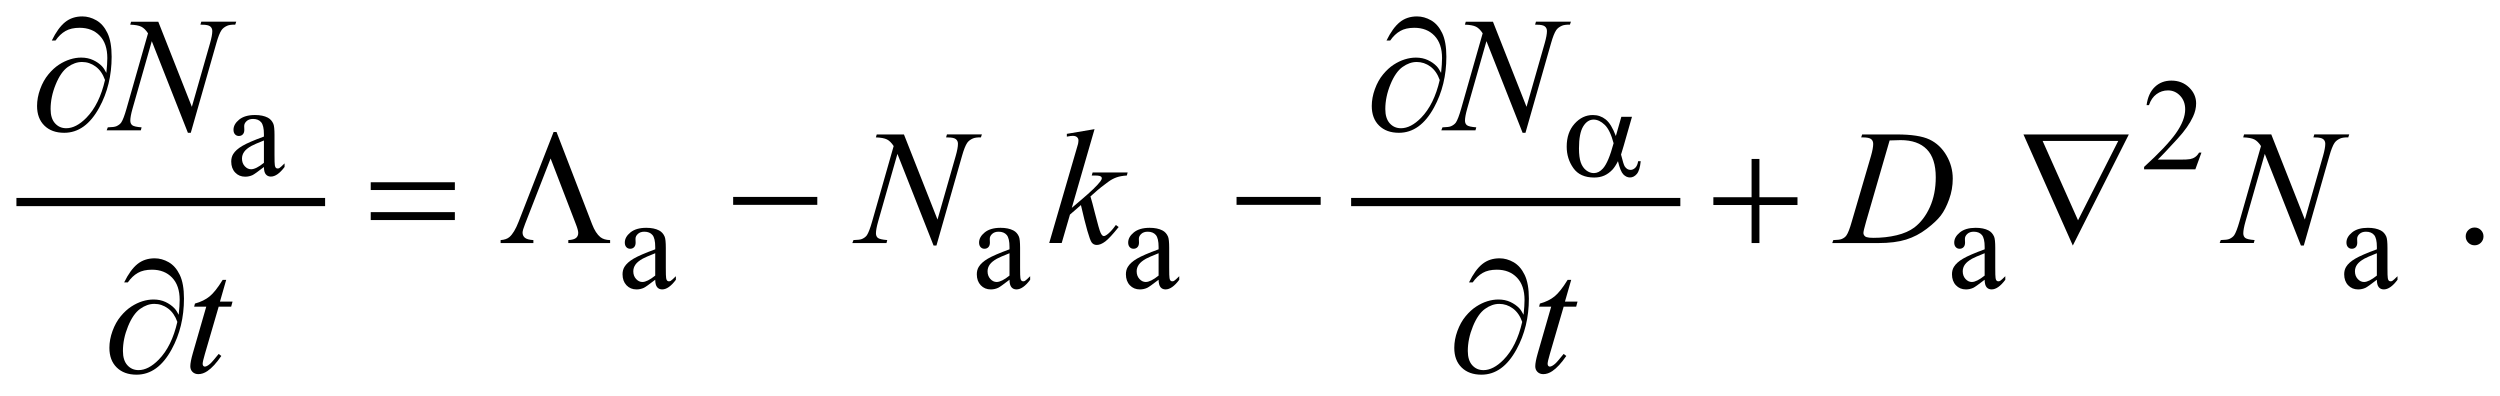 <?xml version="1.0" encoding="UTF-8"?>
<!DOCTYPE svg PUBLIC '-//W3C//DTD SVG 1.0//EN'
          'http://www.w3.org/TR/2001/REC-SVG-20010904/DTD/svg10.dtd'>
<svg stroke-dasharray="none" shape-rendering="auto" xmlns="http://www.w3.org/2000/svg" font-family="'Dialog'" text-rendering="auto" width="240" fill-opacity="1" color-interpolation="auto" color-rendering="auto" preserveAspectRatio="xMidYMid meet" font-size="12px" viewBox="0 0 240 38" fill="black" xmlns:xlink="http://www.w3.org/1999/xlink" stroke="black" image-rendering="auto" stroke-miterlimit="10" stroke-linecap="square" stroke-linejoin="miter" font-style="normal" stroke-width="1" height="38" stroke-dashoffset="0" font-weight="normal" stroke-opacity="1"
><!--Generated by the Batik Graphics2D SVG Generator--><defs id="genericDefs"
  /><g
  ><defs id="defs1"
    ><clipPath clipPathUnits="userSpaceOnUse" id="clipPath1"
      ><path d="M-1 -1 L151.279 -1 L151.279 22.823 L-1 22.823 L-1 -1 Z"
      /></clipPath
      ><clipPath clipPathUnits="userSpaceOnUse" id="clipPath2"
      ><path d="M0 -0 L0 21.824 L150.279 21.824 L150.279 -0 Z"
      /></clipPath
    ></defs
    ><g stroke-width="0.5" transform="scale(1.576,1.576) translate(1,1)"
    ><line y2="11.307" fill="none" x1="0.25" clip-path="url(#clipPath2)" x2="18.553" y1="11.307"
    /></g
    ><g stroke-width="0.5" transform="matrix(1.576,0,0,1.576,1.575,1.576)"
    ><line y2="11.307" fill="none" x1="81.553" clip-path="url(#clipPath2)" x2="101.106" y1="11.307"
    /></g
    ><g stroke-width="0.5" transform="matrix(1.576,0,0,1.576,1.575,1.576)"
    ><path d="M133.099 8.294 L132.728 9.313 L129.605 9.313 L129.605 9.168 C130.524 8.33 131.17 7.646 131.545 7.115 C131.92 6.584 132.108 6.099 132.108 5.659 C132.108 5.323 132.004 5.048 131.799 4.831 C131.593 4.615 131.347 4.507 131.061 4.507 C130.801 4.507 130.567 4.583 130.361 4.735 C130.154 4.887 130.001 5.11 129.902 5.404 L129.757 5.404 C129.821 4.923 129.989 4.553 130.259 4.296 C130.528 4.039 130.864 3.91 131.268 3.91 C131.698 3.91 132.056 4.048 132.344 4.324 C132.631 4.6 132.775 4.925 132.775 5.3 C132.775 5.568 132.712 5.836 132.587 6.104 C132.395 6.525 132.082 6.972 131.65 7.443 C131.002 8.151 130.597 8.578 130.435 8.723 L131.818 8.723 C132.099 8.723 132.297 8.713 132.409 8.692 C132.522 8.671 132.625 8.629 132.716 8.565 C132.808 8.502 132.887 8.411 132.954 8.294 L133.099 8.294 Z" stroke="none" clip-path="url(#clipPath2)"
    /></g
    ><g stroke-width="0.5" transform="matrix(1.576,0,0,1.576,1.575,1.576)"
    ><path d="M15.077 9.173 C14.71 9.457 14.479 9.62 14.386 9.665 C14.246 9.73 14.096 9.763 13.937 9.763 C13.689 9.763 13.486 9.679 13.326 9.509 C13.166 9.34 13.086 9.117 13.086 8.842 C13.086 8.668 13.125 8.517 13.203 8.389 C13.309 8.212 13.495 8.046 13.759 7.889 C14.023 7.732 14.463 7.543 15.077 7.319 L15.077 7.178 C15.077 6.822 15.02 6.577 14.907 6.444 C14.794 6.311 14.629 6.245 14.413 6.245 C14.249 6.245 14.119 6.289 14.023 6.377 C13.924 6.466 13.875 6.567 13.875 6.682 L13.883 6.908 C13.883 7.028 13.852 7.12 13.791 7.185 C13.73 7.25 13.65 7.283 13.551 7.283 C13.455 7.283 13.376 7.249 13.315 7.181 C13.254 7.114 13.224 7.021 13.224 6.904 C13.224 6.68 13.338 6.475 13.567 6.287 C13.796 6.1 14.118 6.006 14.531 6.006 C14.849 6.006 15.109 6.059 15.312 6.166 C15.466 6.247 15.579 6.373 15.652 6.544 C15.699 6.656 15.722 6.885 15.722 7.231 L15.722 8.445 C15.722 8.786 15.728 8.995 15.742 9.071 C15.756 9.147 15.777 9.199 15.806 9.225 C15.835 9.251 15.87 9.264 15.91 9.264 C15.952 9.264 15.988 9.255 16.019 9.237 C16.074 9.203 16.179 9.108 16.335 8.952 L16.335 9.171 C16.043 9.561 15.765 9.756 15.5 9.756 C15.373 9.756 15.271 9.712 15.196 9.623 C15.118 9.537 15.079 9.386 15.077 9.173 ZM15.077 8.919 L15.077 7.557 C14.684 7.713 14.43 7.824 14.315 7.889 C14.109 8.003 13.962 8.123 13.874 8.248 C13.786 8.373 13.741 8.51 13.741 8.658 C13.741 8.845 13.797 9.001 13.909 9.124 C14.021 9.247 14.15 9.31 14.295 9.31 C14.494 9.31 14.754 9.179 15.077 8.919 Z" stroke="none" clip-path="url(#clipPath2)"
    /></g
    ><g stroke-width="0.5" transform="matrix(1.576,0,0,1.576,1.575,1.576)"
    ><path d="M38.913 16.04 C38.546 16.324 38.315 16.488 38.222 16.532 C38.082 16.597 37.932 16.63 37.773 16.63 C37.525 16.63 37.322 16.545 37.162 16.376 C37.002 16.207 36.922 15.984 36.922 15.709 C36.922 15.534 36.961 15.384 37.039 15.256 C37.145 15.079 37.331 14.912 37.595 14.756 C37.859 14.601 38.299 14.41 38.913 14.187 L38.913 14.046 C38.913 13.69 38.856 13.445 38.743 13.313 C38.63 13.181 38.465 13.114 38.249 13.114 C38.085 13.114 37.955 13.158 37.859 13.247 C37.76 13.335 37.711 13.436 37.711 13.551 L37.719 13.778 C37.719 13.898 37.688 13.99 37.627 14.055 C37.566 14.12 37.486 14.153 37.387 14.153 C37.291 14.153 37.212 14.119 37.151 14.051 C37.09 13.984 37.06 13.891 37.06 13.774 C37.06 13.55 37.174 13.345 37.403 13.158 C37.632 12.971 37.954 12.877 38.367 12.877 C38.685 12.877 38.945 12.931 39.148 13.037 C39.302 13.117 39.415 13.244 39.488 13.416 C39.535 13.527 39.558 13.757 39.558 14.103 L39.558 15.317 C39.558 15.658 39.564 15.867 39.578 15.943 C39.591 16.02 39.613 16.072 39.642 16.097 C39.672 16.123 39.706 16.136 39.746 16.136 C39.788 16.136 39.824 16.127 39.855 16.109 C39.91 16.076 40.015 15.98 40.171 15.825 L40.171 16.043 C39.879 16.434 39.601 16.629 39.336 16.629 C39.209 16.629 39.107 16.585 39.032 16.496 C38.954 16.404 38.915 16.253 38.913 16.04 ZM38.913 15.787 L38.913 14.425 C38.52 14.581 38.266 14.692 38.151 14.756 C37.945 14.871 37.798 14.99 37.71 15.115 C37.622 15.24 37.577 15.377 37.577 15.525 C37.577 15.713 37.633 15.868 37.745 15.991 C37.857 16.115 37.986 16.177 38.131 16.177 C38.33 16.176 38.59 16.046 38.913 15.787 Z" stroke="none" clip-path="url(#clipPath2)"
    /></g
    ><g stroke-width="0.5" transform="matrix(1.576,0,0,1.576,1.575,1.576)"
    ><path d="M60.493 16.04 C60.126 16.324 59.895 16.488 59.802 16.532 C59.662 16.597 59.512 16.63 59.353 16.63 C59.105 16.63 58.902 16.545 58.742 16.376 C58.582 16.207 58.502 15.984 58.502 15.709 C58.502 15.534 58.541 15.384 58.619 15.256 C58.725 15.079 58.911 14.912 59.175 14.756 C59.439 14.601 59.879 14.41 60.493 14.187 L60.493 14.046 C60.493 13.69 60.436 13.445 60.323 13.313 C60.21 13.181 60.045 13.114 59.829 13.114 C59.665 13.114 59.535 13.158 59.439 13.247 C59.34 13.335 59.291 13.436 59.291 13.551 L59.299 13.778 C59.299 13.898 59.268 13.99 59.207 14.055 C59.146 14.12 59.066 14.153 58.967 14.153 C58.871 14.153 58.792 14.119 58.731 14.051 C58.67 13.984 58.64 13.891 58.64 13.774 C58.64 13.55 58.754 13.345 58.983 13.158 C59.212 12.971 59.534 12.877 59.947 12.877 C60.265 12.877 60.525 12.931 60.728 13.037 C60.882 13.117 60.995 13.244 61.068 13.416 C61.115 13.527 61.138 13.757 61.138 14.103 L61.138 15.317 C61.138 15.658 61.144 15.867 61.158 15.943 C61.171 16.02 61.193 16.072 61.222 16.097 C61.252 16.123 61.286 16.136 61.326 16.136 C61.368 16.136 61.404 16.127 61.435 16.109 C61.49 16.076 61.595 15.98 61.751 15.825 L61.751 16.043 C61.459 16.434 61.181 16.629 60.916 16.629 C60.789 16.629 60.687 16.585 60.612 16.496 C60.534 16.404 60.495 16.253 60.493 16.04 ZM60.493 15.787 L60.493 14.425 C60.1 14.581 59.846 14.692 59.731 14.756 C59.525 14.871 59.378 14.99 59.29 15.115 C59.202 15.24 59.157 15.377 59.157 15.525 C59.157 15.713 59.213 15.868 59.325 15.991 C59.437 16.115 59.566 16.177 59.711 16.177 C59.91 16.176 60.17 16.046 60.493 15.787 Z" stroke="none" clip-path="url(#clipPath2)"
    /></g
    ><g stroke-width="0.5" transform="matrix(1.576,0,0,1.576,1.575,1.576)"
    ><path d="M69.575 16.04 C69.208 16.324 68.977 16.488 68.884 16.532 C68.744 16.597 68.594 16.63 68.435 16.63 C68.187 16.63 67.984 16.545 67.824 16.376 C67.664 16.207 67.584 15.984 67.584 15.709 C67.584 15.534 67.623 15.384 67.701 15.256 C67.807 15.079 67.993 14.912 68.257 14.756 C68.521 14.601 68.961 14.41 69.575 14.187 L69.575 14.046 C69.575 13.69 69.518 13.445 69.405 13.313 C69.292 13.181 69.127 13.114 68.911 13.114 C68.747 13.114 68.617 13.158 68.521 13.247 C68.422 13.335 68.373 13.436 68.373 13.551 L68.381 13.778 C68.381 13.898 68.35 13.99 68.289 14.055 C68.228 14.12 68.148 14.153 68.049 14.153 C67.953 14.153 67.874 14.119 67.813 14.051 C67.752 13.984 67.722 13.891 67.722 13.774 C67.722 13.55 67.836 13.345 68.065 13.158 C68.294 12.971 68.616 12.877 69.029 12.877 C69.347 12.877 69.607 12.931 69.81 13.037 C69.964 13.117 70.077 13.244 70.15 13.416 C70.197 13.527 70.22 13.757 70.22 14.103 L70.22 15.317 C70.22 15.658 70.226 15.867 70.24 15.943 C70.253 16.02 70.275 16.072 70.304 16.097 C70.334 16.123 70.368 16.136 70.408 16.136 C70.45 16.136 70.486 16.127 70.517 16.109 C70.572 16.076 70.677 15.98 70.833 15.825 L70.833 16.043 C70.541 16.434 70.263 16.629 69.998 16.629 C69.871 16.629 69.769 16.585 69.694 16.496 C69.617 16.404 69.578 16.253 69.575 16.04 ZM69.575 15.787 L69.575 14.425 C69.182 14.581 68.928 14.692 68.813 14.756 C68.607 14.871 68.46 14.99 68.372 15.115 C68.284 15.24 68.239 15.377 68.239 15.525 C68.239 15.713 68.295 15.868 68.407 15.991 C68.519 16.115 68.648 16.177 68.793 16.177 C68.992 16.176 69.252 16.046 69.575 15.787 Z" stroke="none" clip-path="url(#clipPath2)"
    /></g
    ><g stroke-width="0.5" transform="matrix(1.576,0,0,1.576,1.575,1.576)"
    ><path d="M119.893 16.04 C119.526 16.324 119.295 16.488 119.202 16.532 C119.061 16.597 118.912 16.63 118.753 16.63 C118.506 16.63 118.303 16.545 118.143 16.376 C117.983 16.207 117.903 15.984 117.903 15.709 C117.903 15.534 117.942 15.384 118.02 15.256 C118.126 15.079 118.312 14.912 118.577 14.756 C118.841 14.601 119.28 14.41 119.894 14.187 L119.894 14.046 C119.894 13.69 119.837 13.445 119.724 13.313 C119.611 13.181 119.446 13.114 119.23 13.114 C119.066 13.114 118.936 13.158 118.839 13.247 C118.74 13.335 118.691 13.436 118.691 13.551 L118.699 13.778 C118.699 13.898 118.669 13.99 118.608 14.055 C118.546 14.12 118.466 14.153 118.368 14.153 C118.271 14.153 118.192 14.119 118.132 14.051 C118.07 13.984 118.04 13.891 118.04 13.774 C118.04 13.55 118.154 13.345 118.384 13.158 C118.613 12.97 118.934 12.877 119.348 12.877 C119.665 12.877 119.926 12.931 120.129 13.037 C120.282 13.117 120.396 13.244 120.469 13.416 C120.516 13.527 120.539 13.757 120.539 14.103 L120.539 15.317 C120.539 15.658 120.545 15.867 120.559 15.943 C120.572 16.02 120.593 16.072 120.622 16.097 C120.652 16.123 120.686 16.136 120.726 16.136 C120.768 16.136 120.804 16.127 120.835 16.109 C120.89 16.076 120.995 15.98 121.151 15.825 L121.151 16.043 C120.86 16.434 120.582 16.629 120.316 16.629 C120.188 16.629 120.087 16.585 120.011 16.496 C119.934 16.404 119.895 16.253 119.893 16.04 ZM119.893 15.787 L119.893 14.425 C119.499 14.581 119.246 14.692 119.131 14.756 C118.926 14.871 118.778 14.99 118.69 15.115 C118.602 15.24 118.558 15.377 118.558 15.525 C118.558 15.713 118.614 15.868 118.725 15.991 C118.837 16.115 118.966 16.177 119.112 16.177 C119.31 16.176 119.57 16.046 119.893 15.787 Z" stroke="none" clip-path="url(#clipPath2)"
    /></g
    ><g stroke-width="0.5" transform="matrix(1.576,0,0,1.576,1.575,1.576)"
    ><path d="M143.784 16.04 C143.417 16.324 143.186 16.488 143.093 16.532 C142.952 16.597 142.803 16.63 142.644 16.63 C142.397 16.63 142.194 16.545 142.034 16.376 C141.874 16.207 141.794 15.984 141.794 15.709 C141.794 15.534 141.833 15.384 141.911 15.256 C142.017 15.079 142.203 14.912 142.468 14.756 C142.732 14.601 143.171 14.41 143.785 14.187 L143.785 14.046 C143.785 13.69 143.728 13.445 143.615 13.313 C143.502 13.181 143.337 13.114 143.121 13.114 C142.957 13.114 142.827 13.158 142.73 13.247 C142.631 13.335 142.582 13.436 142.582 13.551 L142.59 13.778 C142.59 13.898 142.56 13.99 142.499 14.055 C142.437 14.12 142.357 14.153 142.259 14.153 C142.162 14.153 142.083 14.119 142.023 14.051 C141.961 13.984 141.931 13.891 141.931 13.774 C141.931 13.55 142.045 13.345 142.275 13.158 C142.504 12.97 142.825 12.877 143.239 12.877 C143.556 12.877 143.817 12.931 144.02 13.037 C144.173 13.117 144.287 13.244 144.36 13.416 C144.407 13.527 144.43 13.757 144.43 14.103 L144.43 15.317 C144.43 15.658 144.436 15.867 144.45 15.943 C144.463 16.02 144.484 16.072 144.513 16.097 C144.543 16.123 144.577 16.136 144.617 16.136 C144.659 16.136 144.695 16.127 144.726 16.109 C144.781 16.076 144.886 15.98 145.042 15.825 L145.042 16.043 C144.751 16.434 144.473 16.629 144.207 16.629 C144.079 16.629 143.978 16.585 143.902 16.496 C143.825 16.404 143.786 16.253 143.784 16.04 ZM143.784 15.787 L143.784 14.425 C143.39 14.581 143.137 14.692 143.022 14.756 C142.817 14.871 142.669 14.99 142.581 15.115 C142.493 15.24 142.449 15.377 142.449 15.525 C142.449 15.713 142.505 15.868 142.616 15.991 C142.728 16.115 142.857 16.177 143.003 16.177 C143.201 16.176 143.46 16.046 143.784 15.787 Z" stroke="none" clip-path="url(#clipPath2)"
    /></g
    ><g stroke-width="0.5" transform="matrix(1.576,0,0,1.576,1.575,1.576)"
    ><path d="M149.737 12.859 C149.89 12.859 150.019 12.912 150.123 13.017 C150.227 13.122 150.279 13.25 150.279 13.4 C150.279 13.55 150.226 13.677 150.121 13.784 C150.015 13.889 149.888 13.942 149.737 13.942 C149.588 13.942 149.46 13.889 149.354 13.784 C149.249 13.678 149.196 13.551 149.196 13.4 C149.196 13.248 149.249 13.119 149.354 13.015 C149.459 12.911 149.587 12.859 149.737 12.859 Z" stroke="none" clip-path="url(#clipPath2)"
    /></g
    ><g stroke-width="0.5" transform="matrix(1.576,0,0,1.576,1.575,1.576)"
    ><path d="M8.642 0.322 L10.687 5.508 L11.795 1.634 C11.886 1.315 11.932 1.068 11.932 0.892 C11.932 0.771 11.89 0.677 11.805 0.609 C11.72 0.541 11.562 0.506 11.331 0.506 C11.292 0.506 11.251 0.505 11.209 0.501 L11.262 0.321 L13.39 0.321 L13.331 0.501 C13.11 0.498 12.946 0.521 12.838 0.569 C12.685 0.637 12.571 0.725 12.496 0.833 C12.392 0.986 12.286 1.252 12.179 1.633 L10.622 7.088 L10.446 7.088 L8.247 1.508 L7.07 5.63 C6.982 5.943 6.938 6.182 6.938 6.348 C6.938 6.472 6.978 6.565 7.058 6.629 C7.138 6.692 7.327 6.735 7.626 6.758 L7.578 6.938 L5.499 6.938 L5.567 6.757 C5.827 6.751 6.002 6.728 6.089 6.689 C6.223 6.63 6.322 6.554 6.387 6.46 C6.482 6.317 6.587 6.04 6.704 5.63 L8.017 1.03 C7.89 0.834 7.754 0.7 7.609 0.627 C7.464 0.554 7.239 0.512 6.933 0.502 L6.987 0.322 L8.642 0.322 Z" stroke="none" clip-path="url(#clipPath2)"
    /></g
    ><g stroke-width="0.5" transform="matrix(1.576,0,0,1.576,1.575,1.576)"
    ><path d="M89.942 0.322 L91.987 5.508 L93.094 1.634 C93.185 1.315 93.231 1.068 93.231 0.892 C93.231 0.771 93.189 0.677 93.104 0.609 C93.019 0.541 92.862 0.506 92.63 0.506 C92.591 0.506 92.551 0.505 92.508 0.501 L92.562 0.321 L94.69 0.321 L94.631 0.501 C94.41 0.498 94.245 0.521 94.138 0.569 C93.986 0.637 93.871 0.725 93.797 0.833 C93.693 0.986 93.587 1.252 93.48 1.633 L91.923 7.088 L91.747 7.088 L89.546 1.506 L88.37 5.63 C88.282 5.943 88.238 6.181 88.238 6.347 C88.238 6.471 88.278 6.564 88.358 6.628 C88.437 6.691 88.627 6.734 88.926 6.757 L88.877 6.938 L86.798 6.938 L86.866 6.757 C87.127 6.751 87.301 6.728 87.388 6.689 C87.521 6.63 87.62 6.554 87.686 6.46 C87.78 6.317 87.886 6.04 88.003 5.63 L89.316 1.029 C89.19 0.834 89.054 0.7 88.91 0.627 C88.764 0.554 88.54 0.512 88.233 0.502 L88.287 0.322 L89.942 0.322 Z" stroke="none" clip-path="url(#clipPath2)"
    /></g
    ><g stroke-width="0.5" transform="matrix(1.576,0,0,1.576,1.575,1.576)"
    ><path d="M54.063 7.189 L56.108 12.375 L57.216 8.501 C57.307 8.182 57.353 7.935 57.353 7.759 C57.353 7.638 57.311 7.544 57.226 7.476 C57.141 7.408 56.983 7.373 56.752 7.373 C56.713 7.373 56.672 7.372 56.63 7.368 L56.683 7.188 L58.811 7.188 L58.752 7.368 C58.531 7.365 58.367 7.388 58.259 7.436 C58.106 7.504 57.992 7.592 57.917 7.7 C57.813 7.853 57.707 8.119 57.6 8.5 L56.043 13.955 L55.867 13.955 L53.666 8.373 L52.49 12.496 C52.402 12.809 52.358 13.048 52.358 13.213 C52.358 13.337 52.398 13.431 52.478 13.494 C52.558 13.557 52.747 13.6 53.046 13.623 L53 13.805 L50.92 13.805 L50.988 13.624 C51.248 13.618 51.423 13.595 51.51 13.556 C51.643 13.497 51.742 13.421 51.807 13.327 C51.902 13.184 52.007 12.908 52.124 12.498 L53.437 7.897 C53.31 7.702 53.174 7.567 53.029 7.494 C52.884 7.421 52.659 7.379 52.353 7.369 L52.407 7.189 L54.063 7.189 Z" stroke="none" clip-path="url(#clipPath2)"
    /></g
    ><g stroke-width="0.5" transform="matrix(1.576,0,0,1.576,1.575,1.576)"
    ><path d="M65.673 6.867 L64.287 11.663 L64.843 11.189 C65.451 10.675 65.847 10.294 66.029 10.047 C66.088 9.966 66.117 9.904 66.117 9.861 C66.117 9.832 66.107 9.804 66.088 9.778 C66.068 9.752 66.03 9.731 65.973 9.715 C65.916 9.698 65.816 9.691 65.673 9.691 L65.502 9.691 L65.556 9.505 L67.689 9.505 L67.64 9.692 C67.396 9.705 67.185 9.743 67.008 9.806 C66.831 9.869 66.659 9.963 66.493 10.087 C66.164 10.331 65.948 10.5 65.844 10.594 L65.424 10.965 C65.496 11.199 65.584 11.527 65.688 11.946 C65.864 12.641 65.982 13.054 66.044 13.185 C66.106 13.315 66.169 13.379 66.234 13.379 C66.289 13.379 66.354 13.352 66.429 13.296 C66.598 13.173 66.779 12.976 66.971 12.706 L67.142 12.828 C66.787 13.273 66.516 13.567 66.327 13.709 C66.139 13.85 65.966 13.921 65.81 13.921 C65.673 13.921 65.568 13.867 65.493 13.76 C65.363 13.569 65.147 12.812 64.844 11.491 L64.176 12.071 L63.673 13.803 L62.912 13.803 L64.532 8.236 L64.669 7.763 C64.685 7.681 64.693 7.61 64.693 7.548 C64.693 7.47 64.663 7.405 64.603 7.353 C64.543 7.301 64.456 7.275 64.342 7.275 C64.267 7.275 64.149 7.291 63.986 7.323 L63.986 7.153 L65.673 6.867 Z" stroke="none" clip-path="url(#clipPath2)"
    /></g
    ><g stroke-width="0.5" transform="matrix(1.576,0,0,1.576,1.575,1.576)"
    ><path d="M112.372 7.37 L112.431 7.19 L114.544 7.19 C115.439 7.19 116.102 7.293 116.533 7.497 C116.964 7.702 117.307 8.025 117.565 8.466 C117.822 8.906 117.95 9.379 117.95 9.883 C117.95 10.316 117.877 10.736 117.728 11.145 C117.58 11.553 117.413 11.879 117.225 12.125 C117.038 12.37 116.751 12.642 116.364 12.938 C115.977 13.234 115.557 13.453 115.105 13.594 C114.653 13.735 114.088 13.806 113.412 13.806 L110.61 13.806 L110.673 13.625 C110.93 13.619 111.103 13.596 111.191 13.557 C111.321 13.502 111.417 13.427 111.479 13.332 C111.573 13.195 111.679 12.921 111.796 12.508 L112.967 8.508 C113.058 8.192 113.104 7.945 113.104 7.766 C113.104 7.639 113.062 7.541 112.977 7.473 C112.892 7.405 112.726 7.37 112.479 7.37 L112.372 7.37 ZM114.104 7.555 L112.669 12.507 C112.562 12.878 112.508 13.108 112.508 13.195 C112.508 13.248 112.526 13.298 112.56 13.346 C112.594 13.394 112.64 13.428 112.699 13.444 C112.784 13.473 112.921 13.488 113.109 13.488 C113.62 13.488 114.094 13.435 114.532 13.33 C114.97 13.225 115.328 13.067 115.608 12.859 C116.004 12.556 116.322 12.14 116.559 11.61 C116.796 11.08 116.915 10.476 116.915 9.799 C116.915 9.035 116.732 8.466 116.368 8.094 C116.004 7.722 115.472 7.535 114.772 7.535 C114.6 7.536 114.377 7.542 114.104 7.555 Z" stroke="none" clip-path="url(#clipPath2)"
    /></g
    ><g stroke-width="0.5" transform="matrix(1.576,0,0,1.576,1.575,1.576)"
    ><path d="M137.353 7.189 L139.398 12.375 L140.505 8.501 C140.596 8.182 140.642 7.935 140.642 7.759 C140.642 7.638 140.6 7.544 140.515 7.476 C140.43 7.408 140.273 7.373 140.041 7.373 C140.002 7.373 139.962 7.372 139.919 7.368 L139.973 7.188 L142.101 7.188 L142.042 7.368 C141.821 7.365 141.656 7.388 141.549 7.436 C141.397 7.504 141.282 7.592 141.208 7.7 C141.104 7.853 140.998 8.119 140.891 8.5 L139.334 13.955 L139.158 13.955 L136.957 8.373 L135.78 12.496 C135.692 12.809 135.648 13.048 135.648 13.213 C135.648 13.337 135.688 13.431 135.768 13.494 C135.847 13.557 136.037 13.6 136.336 13.623 L136.287 13.804 L134.208 13.804 L134.276 13.623 C134.537 13.617 134.711 13.594 134.798 13.555 C134.931 13.496 135.03 13.42 135.096 13.326 C135.19 13.183 135.296 12.907 135.413 12.497 L136.726 7.896 C136.599 7.701 136.463 7.566 136.319 7.493 C136.173 7.42 135.949 7.378 135.642 7.368 L135.696 7.188 L137.353 7.188 Z" stroke="none" clip-path="url(#clipPath2)"
    /></g
    ><g stroke-width="0.5" transform="matrix(1.576,0,0,1.576,1.575,1.576)"
    ><path d="M12.779 16.047 L12.399 17.373 L13.165 17.373 L13.082 17.681 L12.321 17.681 L11.482 20.56 C11.391 20.869 11.345 21.069 11.345 21.16 C11.345 21.216 11.358 21.258 11.384 21.287 C11.41 21.316 11.441 21.331 11.477 21.331 C11.558 21.331 11.665 21.274 11.799 21.16 C11.877 21.096 12.051 20.895 12.321 20.56 L12.482 20.682 C12.183 21.118 11.899 21.425 11.633 21.604 C11.45 21.728 11.267 21.79 11.081 21.79 C10.938 21.79 10.821 21.745 10.729 21.656 C10.638 21.566 10.593 21.452 10.593 21.311 C10.593 21.135 10.645 20.868 10.749 20.506 L11.564 17.681 L10.827 17.681 L10.876 17.491 C11.234 17.393 11.532 17.248 11.769 17.054 C12.007 16.861 12.272 16.525 12.565 16.047 L12.779 16.047 Z" stroke="none" clip-path="url(#clipPath2)"
    /></g
    ><g stroke-width="0.5" transform="matrix(1.576,0,0,1.576,1.575,1.576)"
    ><path d="M94.708 16.047 L94.327 17.373 L95.093 17.373 L95.011 17.681 L94.249 17.681 L93.409 20.56 C93.318 20.869 93.272 21.069 93.272 21.16 C93.272 21.216 93.286 21.258 93.311 21.287 C93.337 21.316 93.369 21.331 93.404 21.331 C93.486 21.331 93.593 21.274 93.726 21.16 C93.804 21.096 93.978 20.895 94.248 20.56 L94.409 20.682 C94.109 21.118 93.826 21.425 93.559 21.604 C93.377 21.728 93.193 21.79 93.008 21.79 C92.864 21.79 92.747 21.745 92.656 21.656 C92.564 21.566 92.519 21.452 92.519 21.311 C92.519 21.135 92.571 20.868 92.675 20.506 L93.489 17.681 L92.753 17.681 L92.802 17.491 C93.159 17.393 93.457 17.248 93.695 17.054 C93.933 16.86 94.198 16.525 94.491 16.047 L94.708 16.047 Z" stroke="none" clip-path="url(#clipPath2)"
    /></g
    ><g stroke-width="0.5" transform="matrix(1.576,0,0,1.576,1.575,1.576)"
    ><path d="M97.763 6.113 L98.411 6.113 L97.903 7.889 C97.87 8 97.817 8.176 97.744 8.416 C97.843 8.817 97.917 9.056 97.967 9.134 C98.061 9.277 98.179 9.349 98.322 9.349 C98.426 9.349 98.522 9.306 98.611 9.22 C98.699 9.134 98.757 9 98.787 8.818 L98.943 8.818 C98.906 9.193 98.828 9.452 98.707 9.595 C98.586 9.738 98.445 9.81 98.287 9.81 C98.139 9.81 98.004 9.747 97.883 9.622 C97.762 9.497 97.654 9.229 97.557 8.818 C97.443 9.045 97.33 9.216 97.221 9.334 C97.068 9.495 96.902 9.615 96.722 9.695 C96.542 9.774 96.338 9.814 96.109 9.814 C95.534 9.814 95.111 9.623 94.84 9.24 C94.569 8.857 94.434 8.422 94.434 7.932 C94.434 7.36 94.592 6.896 94.911 6.54 C95.228 6.185 95.6 6.007 96.027 6.007 C96.324 6.007 96.586 6.097 96.812 6.278 C97.039 6.459 97.244 6.795 97.428 7.287 L97.763 6.113 ZM97.291 7.725 C97.15 7.189 96.97 6.815 96.749 6.603 C96.527 6.391 96.303 6.285 96.073 6.285 C95.818 6.285 95.606 6.425 95.436 6.705 C95.267 6.985 95.182 7.43 95.182 8.042 C95.182 8.403 95.219 8.688 95.291 8.895 C95.364 9.102 95.475 9.262 95.621 9.375 C95.768 9.488 95.924 9.544 96.088 9.544 C96.288 9.544 96.472 9.452 96.639 9.267 C96.866 9.017 97.083 8.503 97.291 7.725 Z" stroke="none" clip-path="url(#clipPath2)"
    /></g
    ><g stroke-width="0.5" transform="matrix(1.576,0,0,1.576,1.575,1.576)"
    ><path d="M5.479 3.44 C5.518 3.072 5.538 2.772 5.538 2.537 C5.538 1.952 5.385 1.498 5.077 1.176 C4.77 0.854 4.36 0.693 3.85 0.693 C3.505 0.693 3.219 0.758 2.991 0.888 C2.763 1.018 2.56 1.212 2.381 1.469 L2.156 1.469 C2.406 0.955 2.677 0.582 2.966 0.349 C3.256 0.116 3.605 0 4.016 0 C4.309 0 4.594 0.08 4.872 0.239 C5.15 0.398 5.375 0.656 5.545 1.01 C5.716 1.364 5.801 1.846 5.801 2.454 C5.801 3.602 5.551 4.633 5.05 5.547 C4.49 6.575 3.778 7.089 2.912 7.089 C2.405 7.089 2.002 6.943 1.704 6.65 C1.407 6.357 1.258 5.959 1.258 5.455 C1.258 5.12 1.321 4.778 1.448 4.428 C1.575 4.078 1.742 3.779 1.948 3.531 C2.155 3.281 2.37 3.084 2.593 2.939 C2.816 2.794 3.042 2.687 3.272 2.615 C3.5 2.544 3.726 2.508 3.947 2.508 C4.217 2.508 4.459 2.559 4.674 2.659 C4.889 2.759 5.068 2.885 5.211 3.034 C5.299 3.126 5.389 3.261 5.479 3.44 ZM5.397 3.874 C5.27 3.513 5.08 3.24 4.828 3.054 C4.576 2.869 4.299 2.776 3.996 2.776 C3.703 2.776 3.414 2.878 3.13 3.081 C2.845 3.285 2.6 3.639 2.393 4.145 C2.186 4.65 2.083 5.151 2.083 5.645 C2.083 6.022 2.172 6.311 2.352 6.511 C2.531 6.711 2.758 6.811 3.035 6.811 C3.435 6.811 3.844 6.6 4.26 6.177 C4.79 5.637 5.169 4.869 5.397 3.874 Z" stroke="none" clip-path="url(#clipPath2)"
    /></g
    ><g stroke-width="0.5" transform="matrix(1.576,0,0,1.576,1.575,1.576)"
    ><path d="M86.782 3.44 C86.821 3.072 86.841 2.772 86.841 2.537 C86.841 1.952 86.687 1.498 86.379 1.176 C86.072 0.854 85.663 0.693 85.152 0.693 C84.806 0.693 84.52 0.758 84.293 0.888 C84.065 1.018 83.861 1.212 83.683 1.469 L83.458 1.469 C83.709 0.955 83.979 0.582 84.269 0.349 C84.557 0.116 84.908 0 85.317 0 C85.61 0 85.896 0.08 86.174 0.239 C86.451 0.398 86.676 0.656 86.847 1.01 C87.018 1.364 87.104 1.846 87.104 2.454 C87.104 3.602 86.853 4.633 86.352 5.547 C85.792 6.575 85.08 7.089 84.214 7.089 C83.706 7.089 83.304 6.943 83.006 6.65 C82.708 6.358 82.56 5.959 82.56 5.455 C82.56 5.12 82.623 4.778 82.75 4.428 C82.877 4.078 83.043 3.779 83.25 3.531 C83.457 3.282 83.671 3.085 83.895 2.94 C84.118 2.795 84.343 2.688 84.573 2.616 C84.802 2.545 85.028 2.509 85.249 2.509 C85.52 2.509 85.762 2.56 85.977 2.66 C86.192 2.76 86.371 2.886 86.514 3.035 C86.601 3.126 86.69 3.261 86.782 3.44 ZM86.699 3.874 C86.572 3.513 86.383 3.24 86.131 3.054 C85.878 2.869 85.601 2.776 85.298 2.776 C85.006 2.776 84.717 2.878 84.432 3.081 C84.148 3.285 83.902 3.639 83.696 4.145 C83.489 4.65 83.385 5.151 83.385 5.645 C83.385 6.022 83.475 6.311 83.654 6.511 C83.833 6.711 84.061 6.811 84.338 6.811 C84.738 6.811 85.147 6.6 85.563 6.177 C86.091 5.637 86.471 4.869 86.699 3.874 Z" stroke="none" clip-path="url(#clipPath2)"
    /></g
    ><g stroke-width="0.5" transform="matrix(1.576,0,0,1.576,1.575,1.576)"
    ><path d="M21.583 10.102 L26.708 10.102 L26.708 10.575 L21.583 10.575 L21.583 10.102 ZM21.583 11.922 L26.708 11.922 L26.708 12.404 L21.583 12.404 L21.583 11.922 Z" stroke="none" clip-path="url(#clipPath2)"
    /></g
    ><g stroke-width="0.5" transform="matrix(1.576,0,0,1.576,1.575,1.576)"
    ><path d="M32.9 7.038 L35.067 12.659 C35.207 13.023 35.375 13.285 35.57 13.444 C35.713 13.558 35.911 13.619 36.165 13.625 L36.165 13.806 L33.618 13.806 L33.618 13.625 C33.846 13.612 34.003 13.568 34.091 13.493 C34.179 13.419 34.223 13.316 34.223 13.186 C34.223 13.072 34.169 12.879 34.062 12.61 L32.54 8.653 L30.988 12.634 C30.884 12.894 30.832 13.073 30.832 13.171 C30.832 13.297 30.878 13.4 30.971 13.481 C31.064 13.56 31.237 13.609 31.491 13.625 L31.491 13.806 L29.495 13.806 L29.495 13.625 C29.729 13.609 29.91 13.546 30.037 13.435 C30.229 13.269 30.413 12.962 30.589 12.513 L32.722 7.039 L32.9 7.039 Z" stroke="none" clip-path="url(#clipPath2)"
    /></g
    ><g stroke-width="0.5" transform="matrix(1.576,0,0,1.576,1.575,1.576)"
    ><path d="M43.66 10.995 L48.785 10.995 L48.785 11.478 L43.66 11.478 L43.66 10.995 Z" stroke="none" clip-path="url(#clipPath2)"
    /></g
    ><g stroke-width="0.5" transform="matrix(1.576,0,0,1.576,1.575,1.576)"
    ><path d="M74.323 10.995 L79.448 10.995 L79.448 11.478 L74.323 11.478 L74.323 10.995 Z" stroke="none" clip-path="url(#clipPath2)"
    /></g
    ><g stroke-width="0.5" transform="matrix(1.576,0,0,1.576,1.575,1.576)"
    ><path d="M105.696 8.682 L106.174 8.682 L106.174 11.014 L108.492 11.014 L108.492 11.488 L106.174 11.488 L106.174 13.805 L105.696 13.805 L105.696 11.488 L103.368 11.488 L103.368 11.014 L105.696 11.014 L105.696 8.682 Z" stroke="none" clip-path="url(#clipPath2)"
    /></g
    ><g stroke-width="0.5" transform="matrix(1.576,0,0,1.576,1.575,1.576)"
    ><path d="M125.263 13.957 L122.257 7.19 L128.675 7.19 L125.263 13.957 ZM125.581 12.419 L128.031 7.584 L123.424 7.584 L125.581 12.419 Z" stroke="none" clip-path="url(#clipPath2)"
    /></g
    ><g stroke-width="0.5" transform="matrix(1.576,0,0,1.576,1.575,1.576)"
    ><path d="M9.886 18.174 C9.925 17.806 9.945 17.505 9.945 17.272 C9.945 16.686 9.792 16.232 9.484 15.911 C9.176 15.589 8.767 15.428 8.256 15.428 C7.911 15.428 7.625 15.493 7.397 15.623 C7.169 15.753 6.966 15.946 6.787 16.203 L6.563 16.203 C6.813 15.689 7.084 15.316 7.373 15.084 C7.662 14.852 8.012 14.735 8.422 14.735 C8.715 14.735 9 14.814 9.278 14.973 C9.556 15.133 9.781 15.39 9.951 15.744 C10.122 16.098 10.207 16.58 10.207 17.188 C10.207 18.335 9.957 19.367 9.456 20.281 C8.896 21.309 8.184 21.823 7.318 21.823 C6.811 21.823 6.408 21.677 6.11 21.384 C5.813 21.091 5.664 20.694 5.664 20.189 C5.664 19.854 5.727 19.512 5.854 19.163 C5.981 18.813 6.148 18.514 6.354 18.265 C6.56 18.016 6.775 17.82 6.998 17.675 C7.221 17.53 7.447 17.422 7.677 17.35 C7.906 17.279 8.132 17.244 8.353 17.244 C8.623 17.244 8.865 17.294 9.08 17.394 C9.295 17.496 9.474 17.621 9.617 17.77 C9.706 17.86 9.795 17.996 9.886 18.174 ZM9.803 18.608 C9.676 18.248 9.486 17.974 9.234 17.789 C8.982 17.604 8.705 17.51 8.402 17.51 C8.109 17.51 7.82 17.612 7.536 17.816 C7.251 18.019 7.006 18.374 6.799 18.879 C6.592 19.385 6.489 19.885 6.489 20.379 C6.489 20.756 6.578 21.045 6.758 21.245 C6.937 21.445 7.164 21.545 7.441 21.545 C7.841 21.545 8.25 21.334 8.666 20.911 C9.196 20.372 9.575 19.604 9.803 18.608 Z" stroke="none" clip-path="url(#clipPath2)"
    /></g
    ><g stroke-width="0.5" transform="matrix(1.576,0,0,1.576,1.575,1.576)"
    ><path d="M91.807 18.174 C91.846 17.806 91.866 17.505 91.866 17.272 C91.866 16.686 91.712 16.232 91.404 15.911 C91.097 15.589 90.688 15.428 90.177 15.428 C89.831 15.428 89.545 15.493 89.318 15.623 C89.091 15.753 88.886 15.946 88.708 16.203 L88.483 16.203 C88.734 15.689 89.004 15.316 89.294 15.084 C89.583 14.852 89.934 14.735 90.343 14.735 C90.636 14.735 90.922 14.814 91.2 14.973 C91.477 15.133 91.702 15.39 91.873 15.744 C92.044 16.098 92.13 16.58 92.13 17.188 C92.13 18.335 91.879 19.367 91.378 20.281 C90.818 21.309 90.106 21.823 89.24 21.823 C88.732 21.823 88.33 21.677 88.032 21.384 C87.734 21.091 87.586 20.694 87.586 20.189 C87.586 19.854 87.649 19.512 87.776 19.163 C87.903 18.814 88.069 18.514 88.276 18.265 C88.483 18.016 88.697 17.82 88.921 17.675 C89.144 17.53 89.369 17.422 89.599 17.35 C89.828 17.279 90.054 17.244 90.275 17.244 C90.546 17.244 90.788 17.294 91.003 17.394 C91.218 17.496 91.397 17.621 91.54 17.77 C91.626 17.86 91.715 17.996 91.807 18.174 ZM91.724 18.608 C91.597 18.248 91.408 17.974 91.156 17.789 C90.903 17.603 90.626 17.511 90.323 17.511 C90.031 17.511 89.742 17.613 89.457 17.817 C89.173 18.02 88.927 18.375 88.721 18.88 C88.514 19.386 88.41 19.886 88.41 20.38 C88.41 20.757 88.5 21.046 88.679 21.246 C88.858 21.446 89.086 21.546 89.363 21.546 C89.763 21.546 90.172 21.335 90.588 20.912 C91.117 20.372 91.497 19.604 91.724 18.608 Z" stroke="none" clip-path="url(#clipPath2)"
    /></g
  ></g
></svg
>
